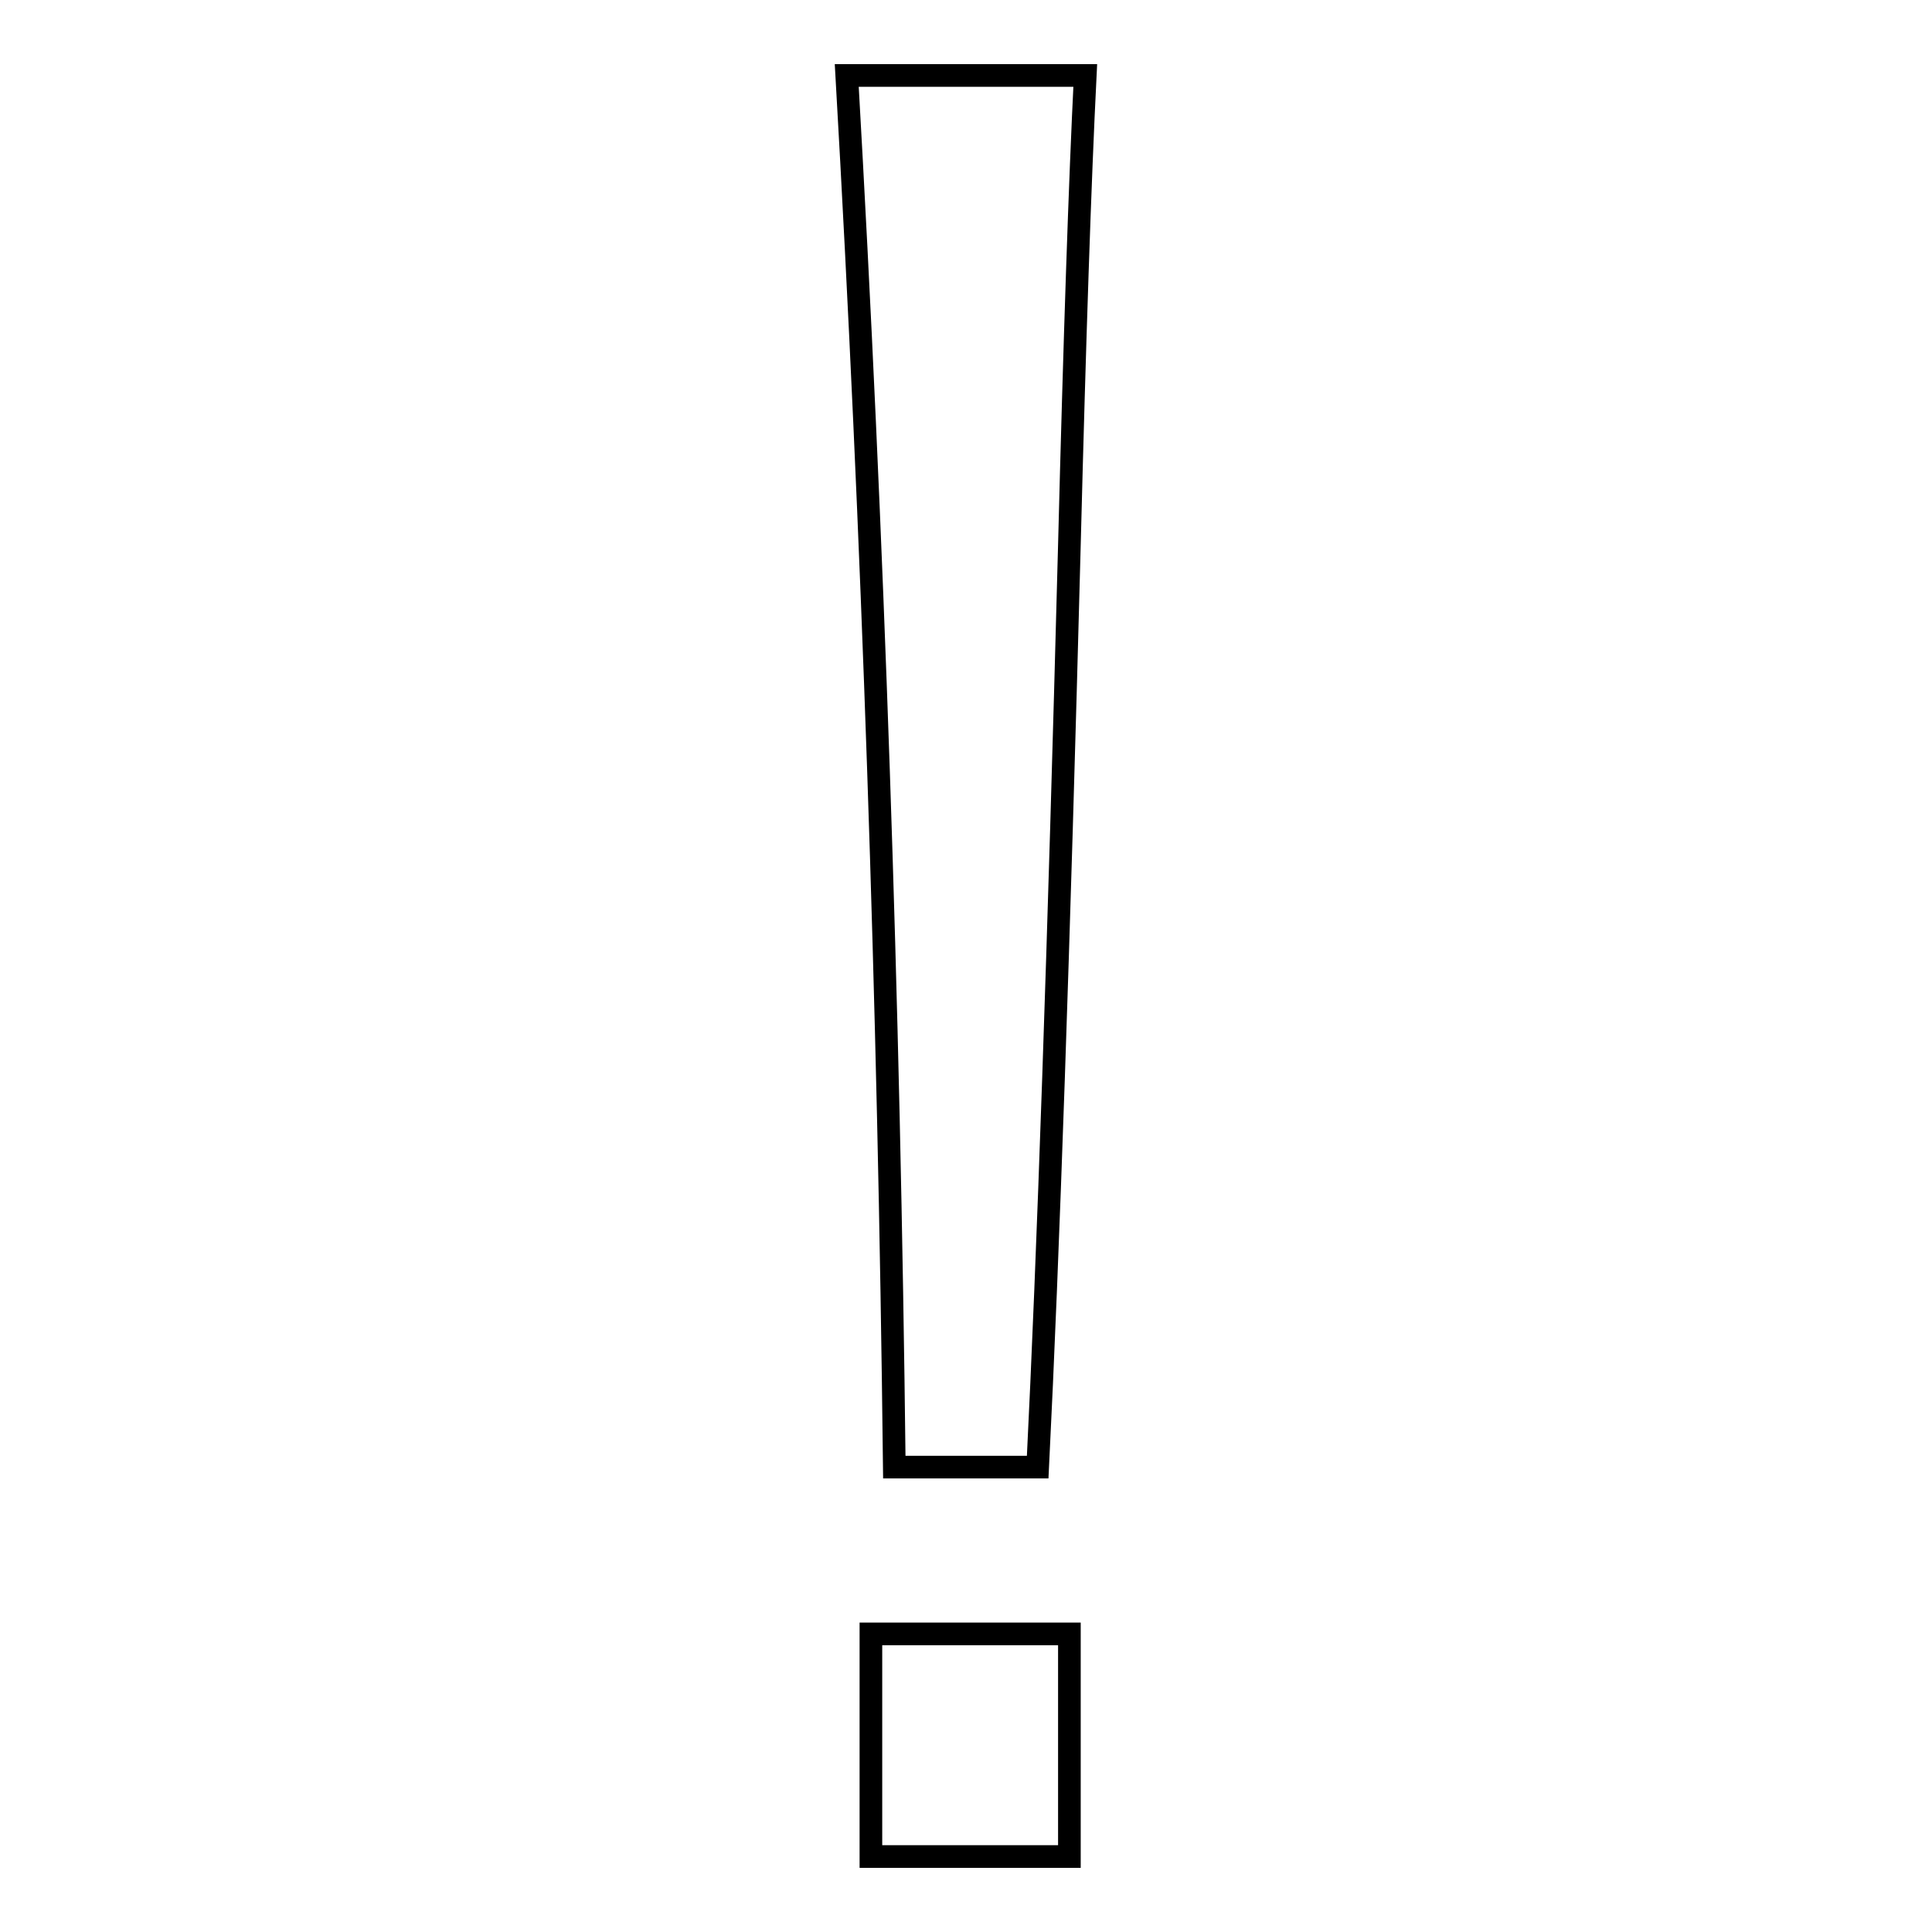 <?xml version="1.0" encoding="utf-8"?>
<!-- Svg Vector Icons : http://www.onlinewebfonts.com/icon -->
<!DOCTYPE svg PUBLIC "-//W3C//DTD SVG 1.1//EN" "http://www.w3.org/Graphics/SVG/1.1/DTD/svg11.dtd">
<svg version="1.1" xmlns="http://www.w3.org/2000/svg" xmlns:xlink="http://www.w3.org/1999/xlink" x="0px" y="0px" viewBox="0 0 256 256" enable-background="new 0 0 256 256" xml:space="preserve">
<g><g><path stroke-width="3" fill-opacity="0" stroke="#000000"  d="M137.5,194.4h-19c-0.7-61.8-2.8-123.2-6.3-184.4h31.6c-0.7,14-1.4,34.8-2.1,62.2C140.3,125.5,138.9,166.3,137.5,194.4z M141.7,216.5V246h-26.3v-29.5H141.7z"/></g></g>
</svg>